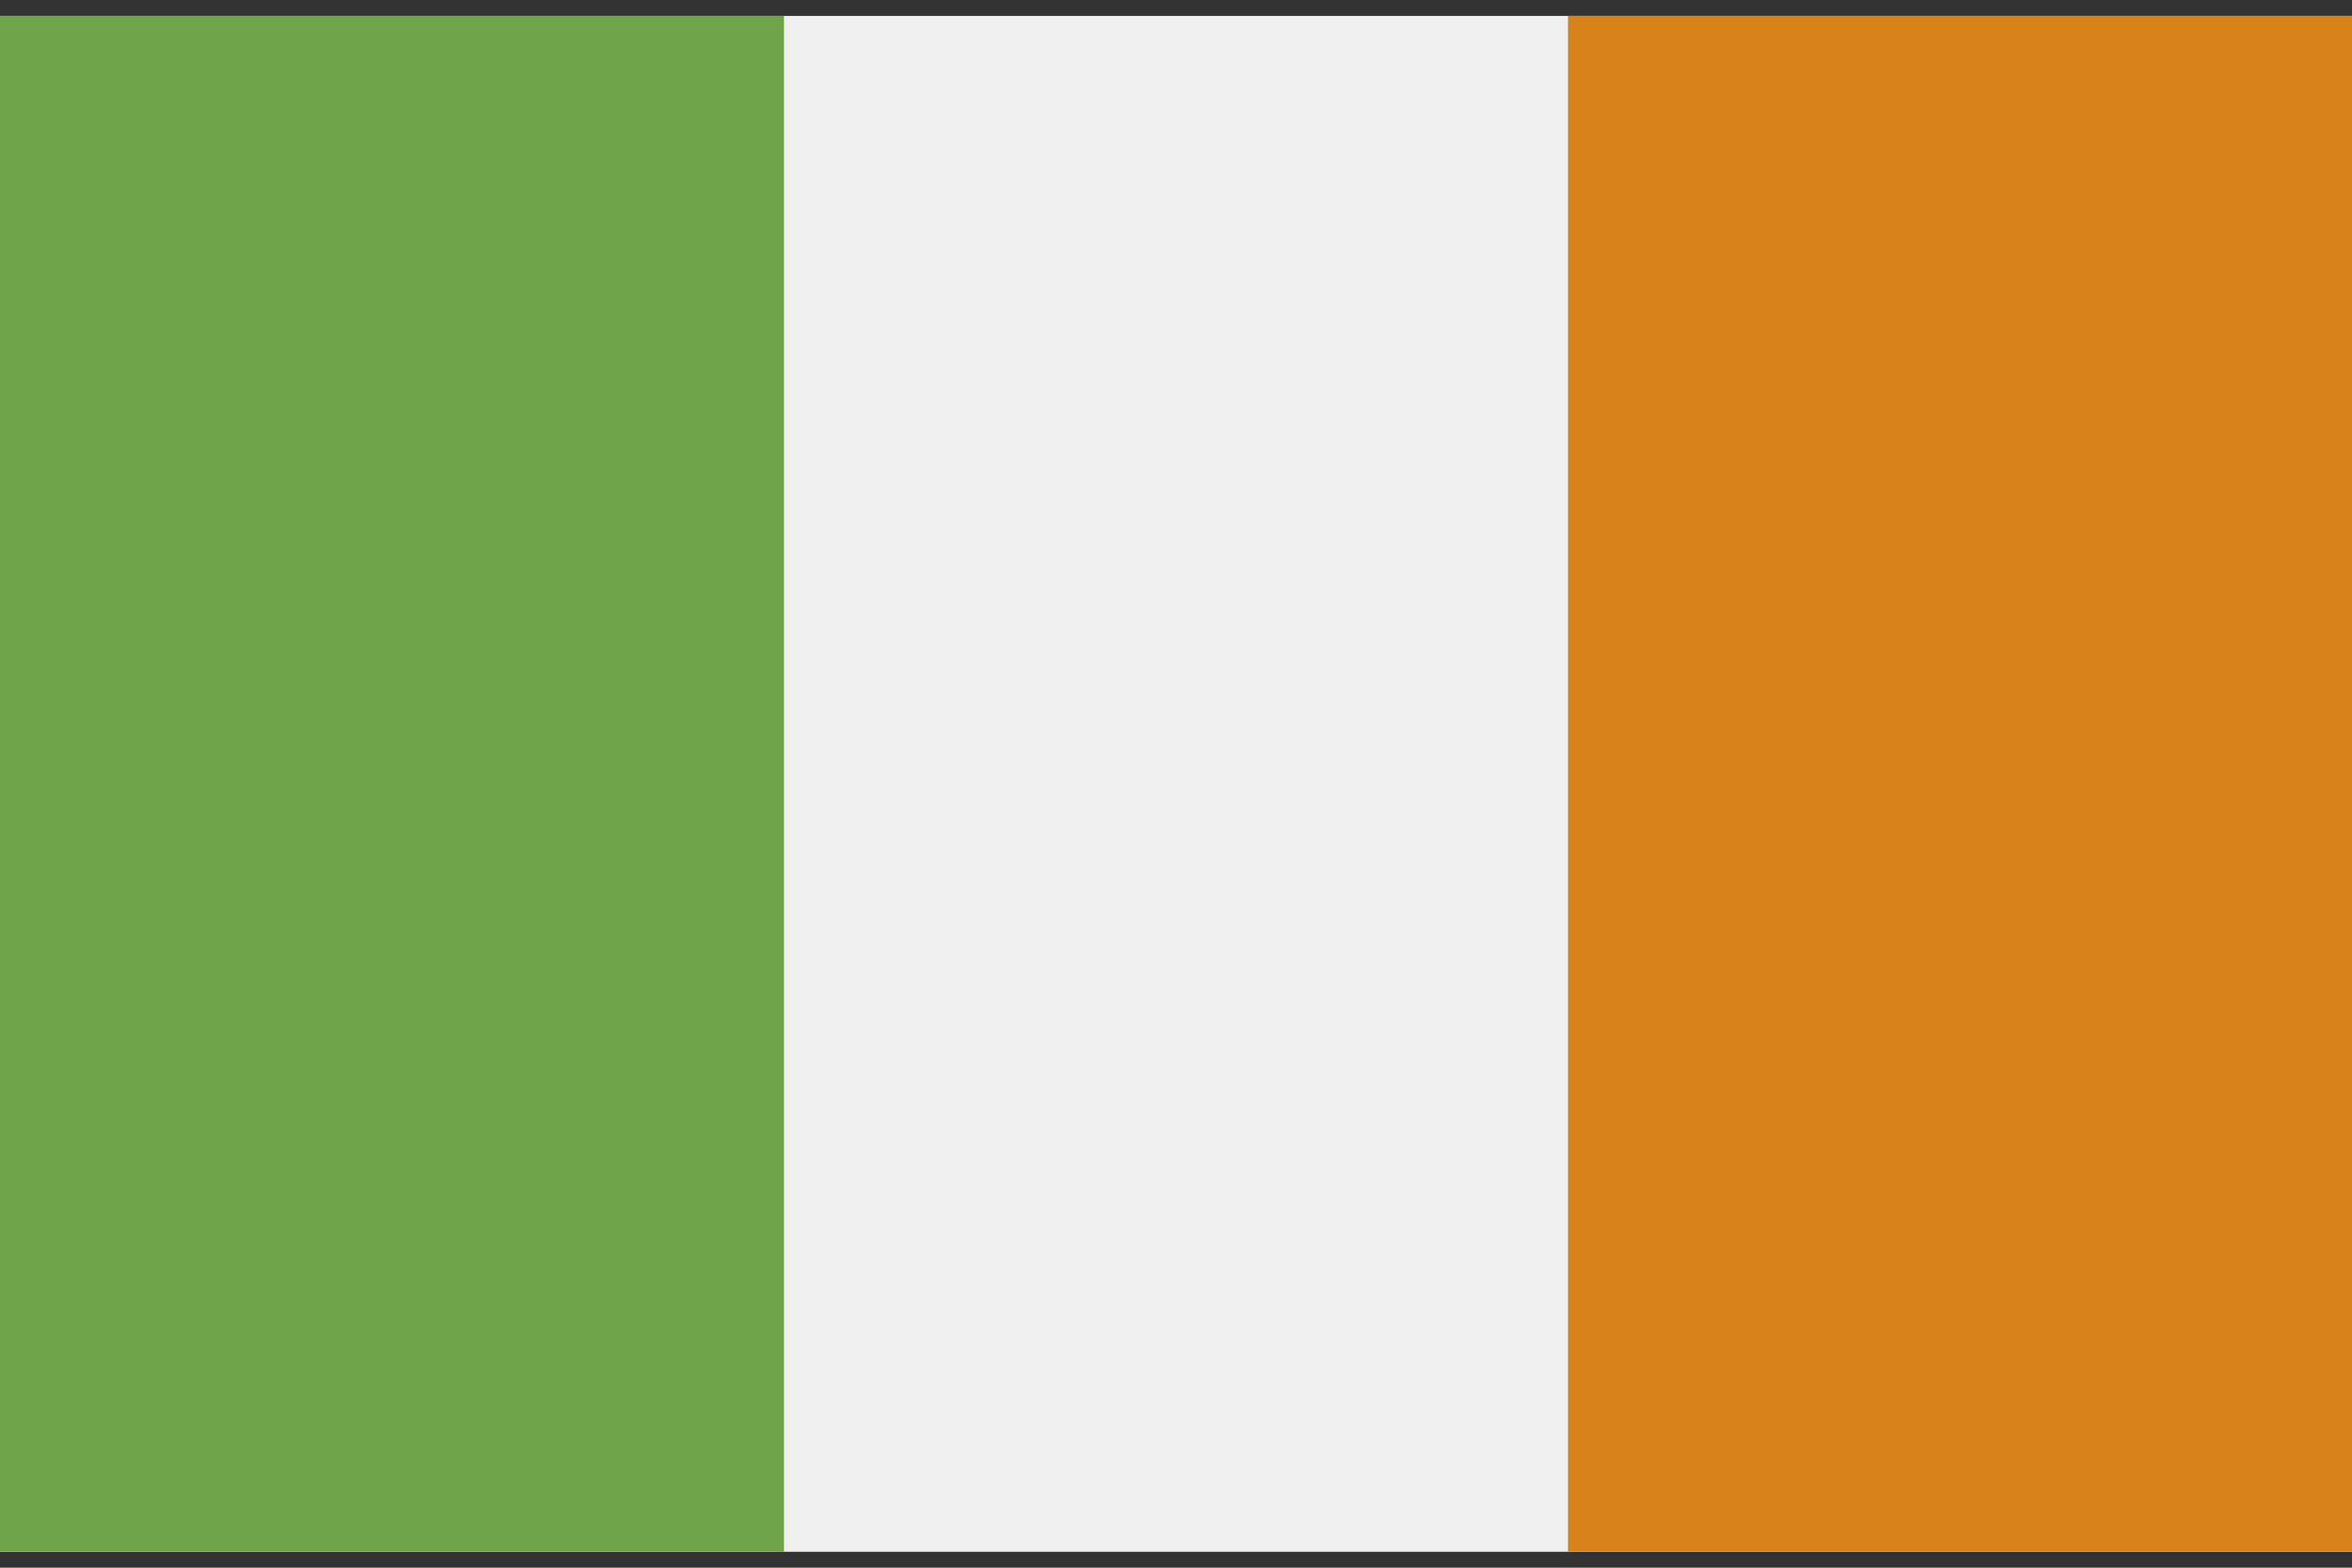 <svg width="60" height="40" xmlns="http://www.w3.org/2000/svg"><rect width="100%" height="100%" fill="#333333" stroke="none"/><g fill="none"><path fill="#F0F0F0" d="M0 .406h60v39.188H0z"/><path fill="#6FA44A" d="M0 .406h20v39.188H0z"/><path fill="#D7821B" d="M40 .406h20v39.188H40z"/></g></svg>